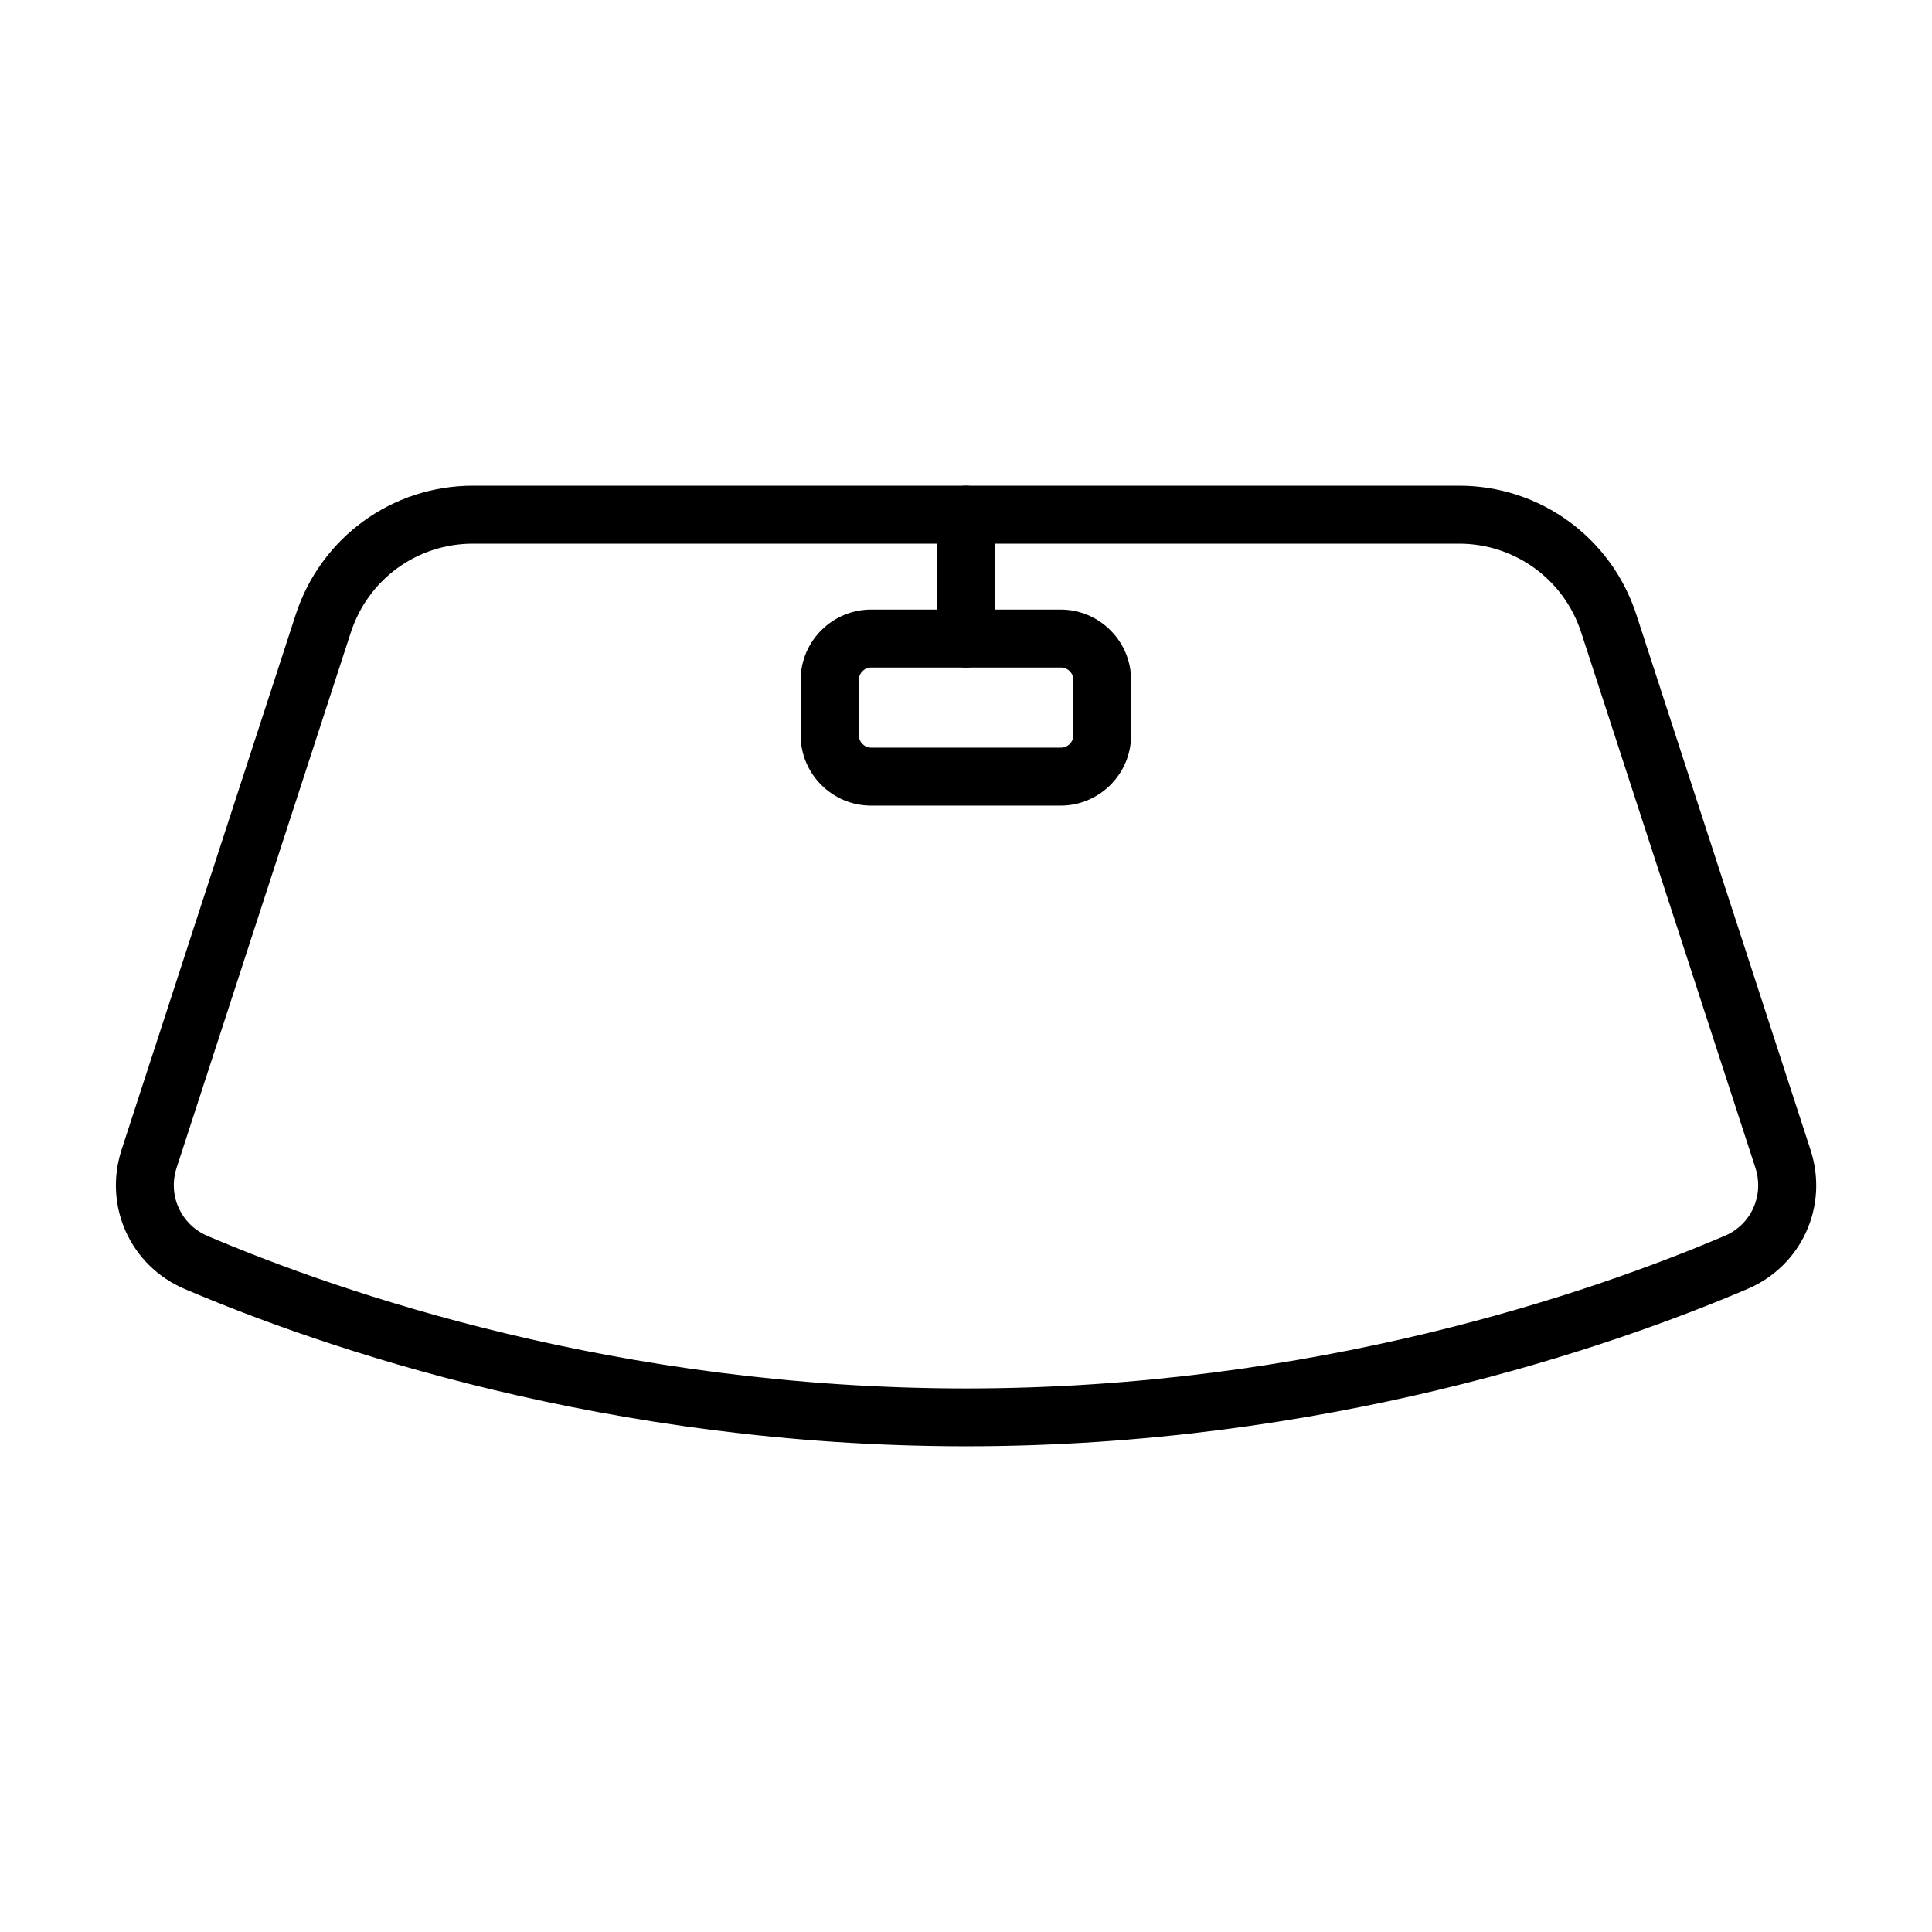 <?xml version="1.0" encoding="UTF-8"?>
<svg width="100pt" height="100pt" version="1.1" viewBox="0 0 100 100" xmlns="http://www.w3.org/2000/svg">
 <g>
  <path d="m50 74.859c-18.57 0-33.309-5.102-40.441-8.141-2.809-1.199-4.211-4.289-3.269-7.199l9.02-27.719c1.301-3.981 4.981-6.66 9.172-6.66h51.039c4.191 0 7.871 2.68 9.172 6.66l9.02 27.719c0.949 2.91-0.461 6.012-3.269 7.199-7.129 3.039-21.879 8.141-40.441 8.141zm-25.52-46.719c-2.891 0-5.422 1.84-6.32 4.59l-9.02 27.719c-0.461 1.422 0.219 2.93 1.59 3.519 6.922 2.949 21.23 7.898 39.27 7.898s32.34-4.949 39.27-7.898c1.371-0.578 2.051-2.09 1.59-3.519l-9.02-27.719c-0.891-2.738-3.43-4.59-6.32-4.59z"/>
  <path d="m54.898 41.699h-9.809c-2.012 0-3.648-1.641-3.648-3.648v-2.852c0-2.012 1.641-3.648 3.648-3.648h9.809c2.012 0 3.648 1.641 3.648 3.648v2.852c0 2.012-1.641 3.648-3.648 3.648zm-9.797-7.148c-0.359 0-0.648 0.289-0.648 0.648v2.852c0 0.359 0.289 0.648 0.648 0.648h9.809c0.359 0 0.648-0.289 0.648-0.648v-2.852c0-0.359-0.289-0.648-0.648-0.648z"/>
  <path d="m50 34.551c-0.828 0-1.5-0.672-1.5-1.5v-6.41c0-0.828 0.672-1.5 1.5-1.5s1.5 0.672 1.5 1.5v6.41c0 0.828-0.672 1.5-1.5 1.5z"/>
 </g>
</svg>
